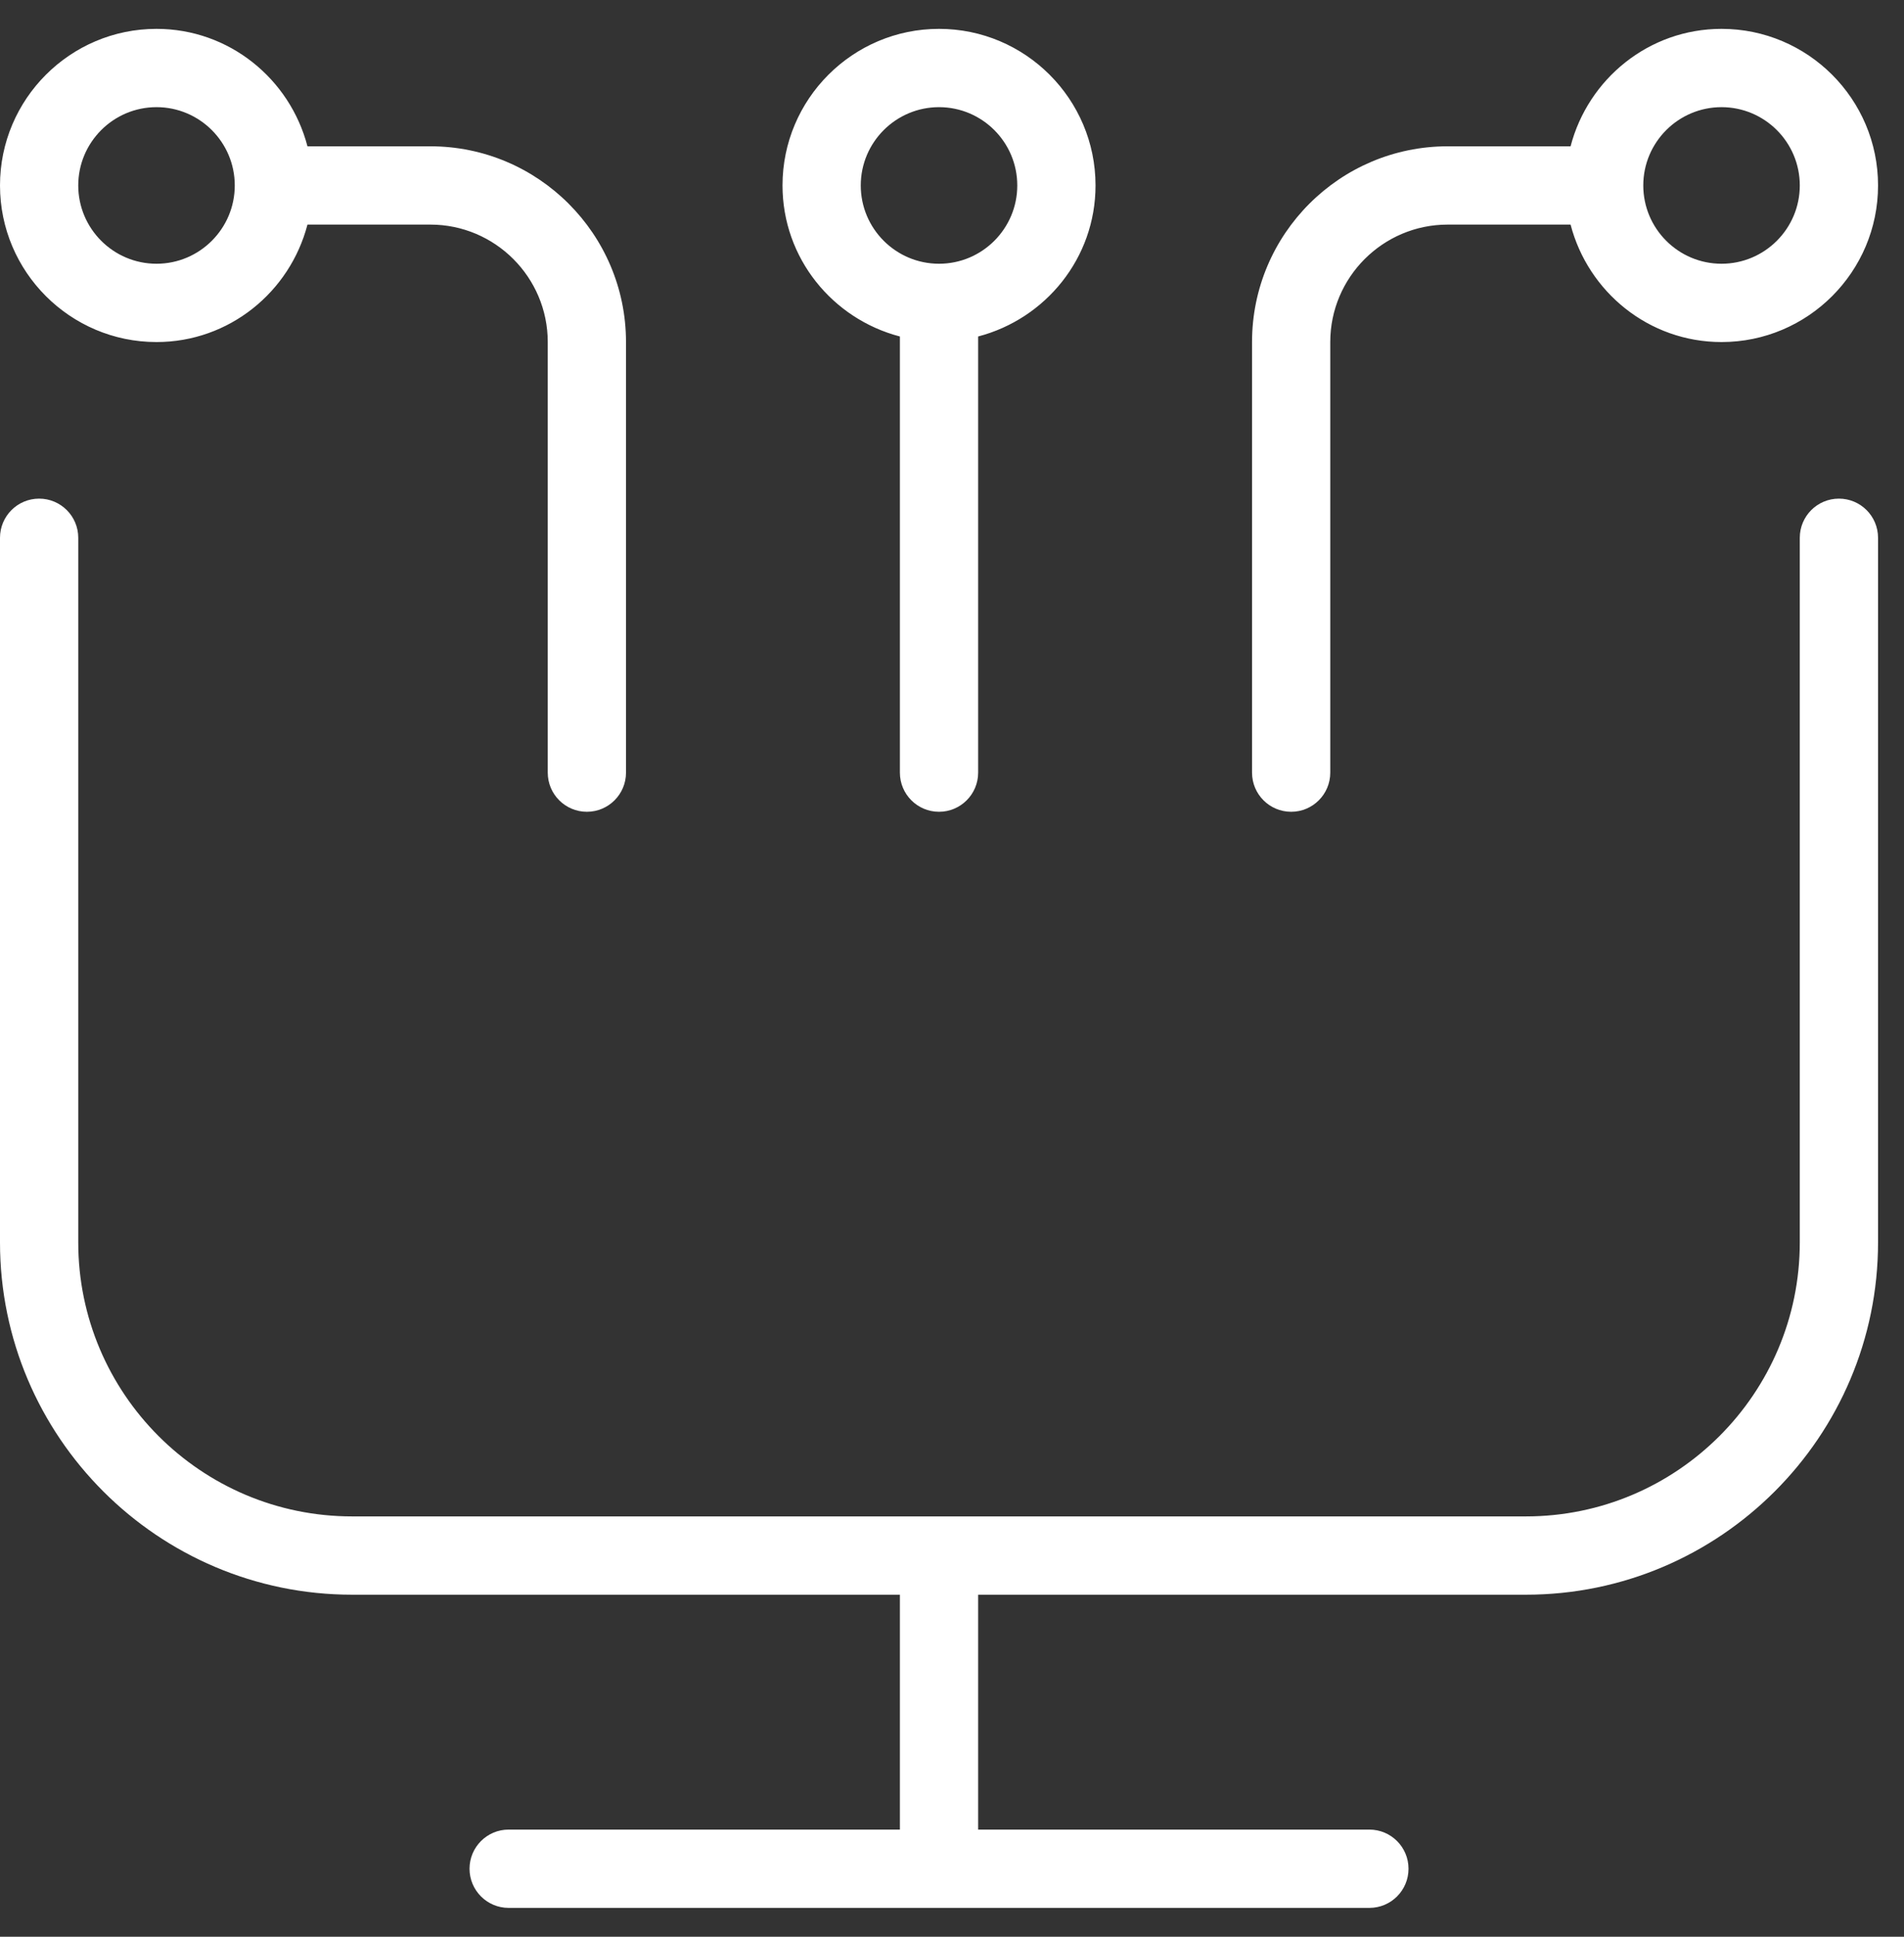 <svg width="60" height="61" viewBox="0 0 60 61" fill="none" xmlns="http://www.w3.org/2000/svg">
<rect x="0" y="0" width="60" height="61" fill="#333333" stroke="none"/>
<g clip-path="url(#clip0_1691_760)">
<path d="M59.182 16.938V39.131C59.182 45.249 54.203 50.227 48.085 50.227H30.824V57.625H43.153C43.834 57.625 44.386 58.178 44.386 58.858C44.386 59.539 43.834 60.091 43.153 60.091H16.028C15.348 60.091 14.796 59.539 14.796 58.858C14.796 58.178 15.348 57.625 16.028 57.625H28.358V50.227H11.097C4.979 50.227 0 45.249 0 39.131V16.938C0 16.257 0.552 15.705 1.233 15.705C1.914 15.705 2.466 16.257 2.466 16.938V39.131C2.466 43.89 6.337 47.761 11.097 47.761H48.085C52.844 47.761 56.716 43.89 56.716 39.131V16.938C56.716 16.257 57.268 15.705 57.949 15.705C58.63 15.705 59.182 16.257 59.182 16.938ZM39.455 24.335V10.773C39.455 7.372 42.221 4.608 45.619 4.608H49.493C50.046 2.487 51.959 0.909 54.25 0.909C56.97 0.909 59.182 3.121 59.182 5.841C59.182 8.561 56.97 10.773 54.25 10.773C51.959 10.773 50.046 9.195 49.493 7.074H45.619C43.58 7.074 41.92 8.734 41.92 10.773V24.335C41.92 25.016 41.368 25.568 40.688 25.568C40.007 25.568 39.455 25.016 39.455 24.335ZM51.784 5.841C51.784 7.202 52.891 8.307 54.25 8.307C55.609 8.307 56.716 7.202 56.716 5.841C56.716 4.48 55.609 3.375 54.25 3.375C52.891 3.375 51.784 4.48 51.784 5.841ZM0 5.841C0 3.121 2.212 0.909 4.932 0.909C7.223 0.909 9.136 2.487 9.689 4.608H13.562C16.96 4.608 19.727 7.372 19.727 10.773V24.335C19.727 25.016 19.175 25.568 18.494 25.568C17.814 25.568 17.261 25.016 17.261 24.335V10.773C17.261 8.734 15.602 7.074 13.562 7.074H9.689C9.136 9.195 7.223 10.773 4.932 10.773C2.212 10.773 0 8.561 0 5.841ZM2.466 5.841C2.466 7.202 3.573 8.307 4.932 8.307C6.291 8.307 7.398 7.202 7.398 5.841C7.398 4.48 6.291 3.375 4.932 3.375C3.573 3.375 2.466 4.48 2.466 5.841ZM24.659 5.841C24.659 3.121 26.871 0.909 29.591 0.909C32.311 0.909 34.523 3.121 34.523 5.841C34.523 8.132 32.944 10.045 30.824 10.598V24.335C30.824 25.016 30.271 25.568 29.591 25.568C28.91 25.568 28.358 25.016 28.358 24.335V10.598C26.237 10.045 24.659 8.132 24.659 5.841ZM27.125 5.841C27.125 7.202 28.232 8.307 29.591 8.307C30.95 8.307 32.057 7.202 32.057 5.841C32.057 4.48 30.95 3.375 29.591 3.375C28.232 3.375 27.125 4.48 27.125 5.841Z" fill="white"/>
</g>
<defs>
<clipPath id="clip0_1691_760">
<rect width="59.182" height="59.182" fill="white" transform="translate(0 0.909)"/>
</clipPath>
</defs>
</svg>
